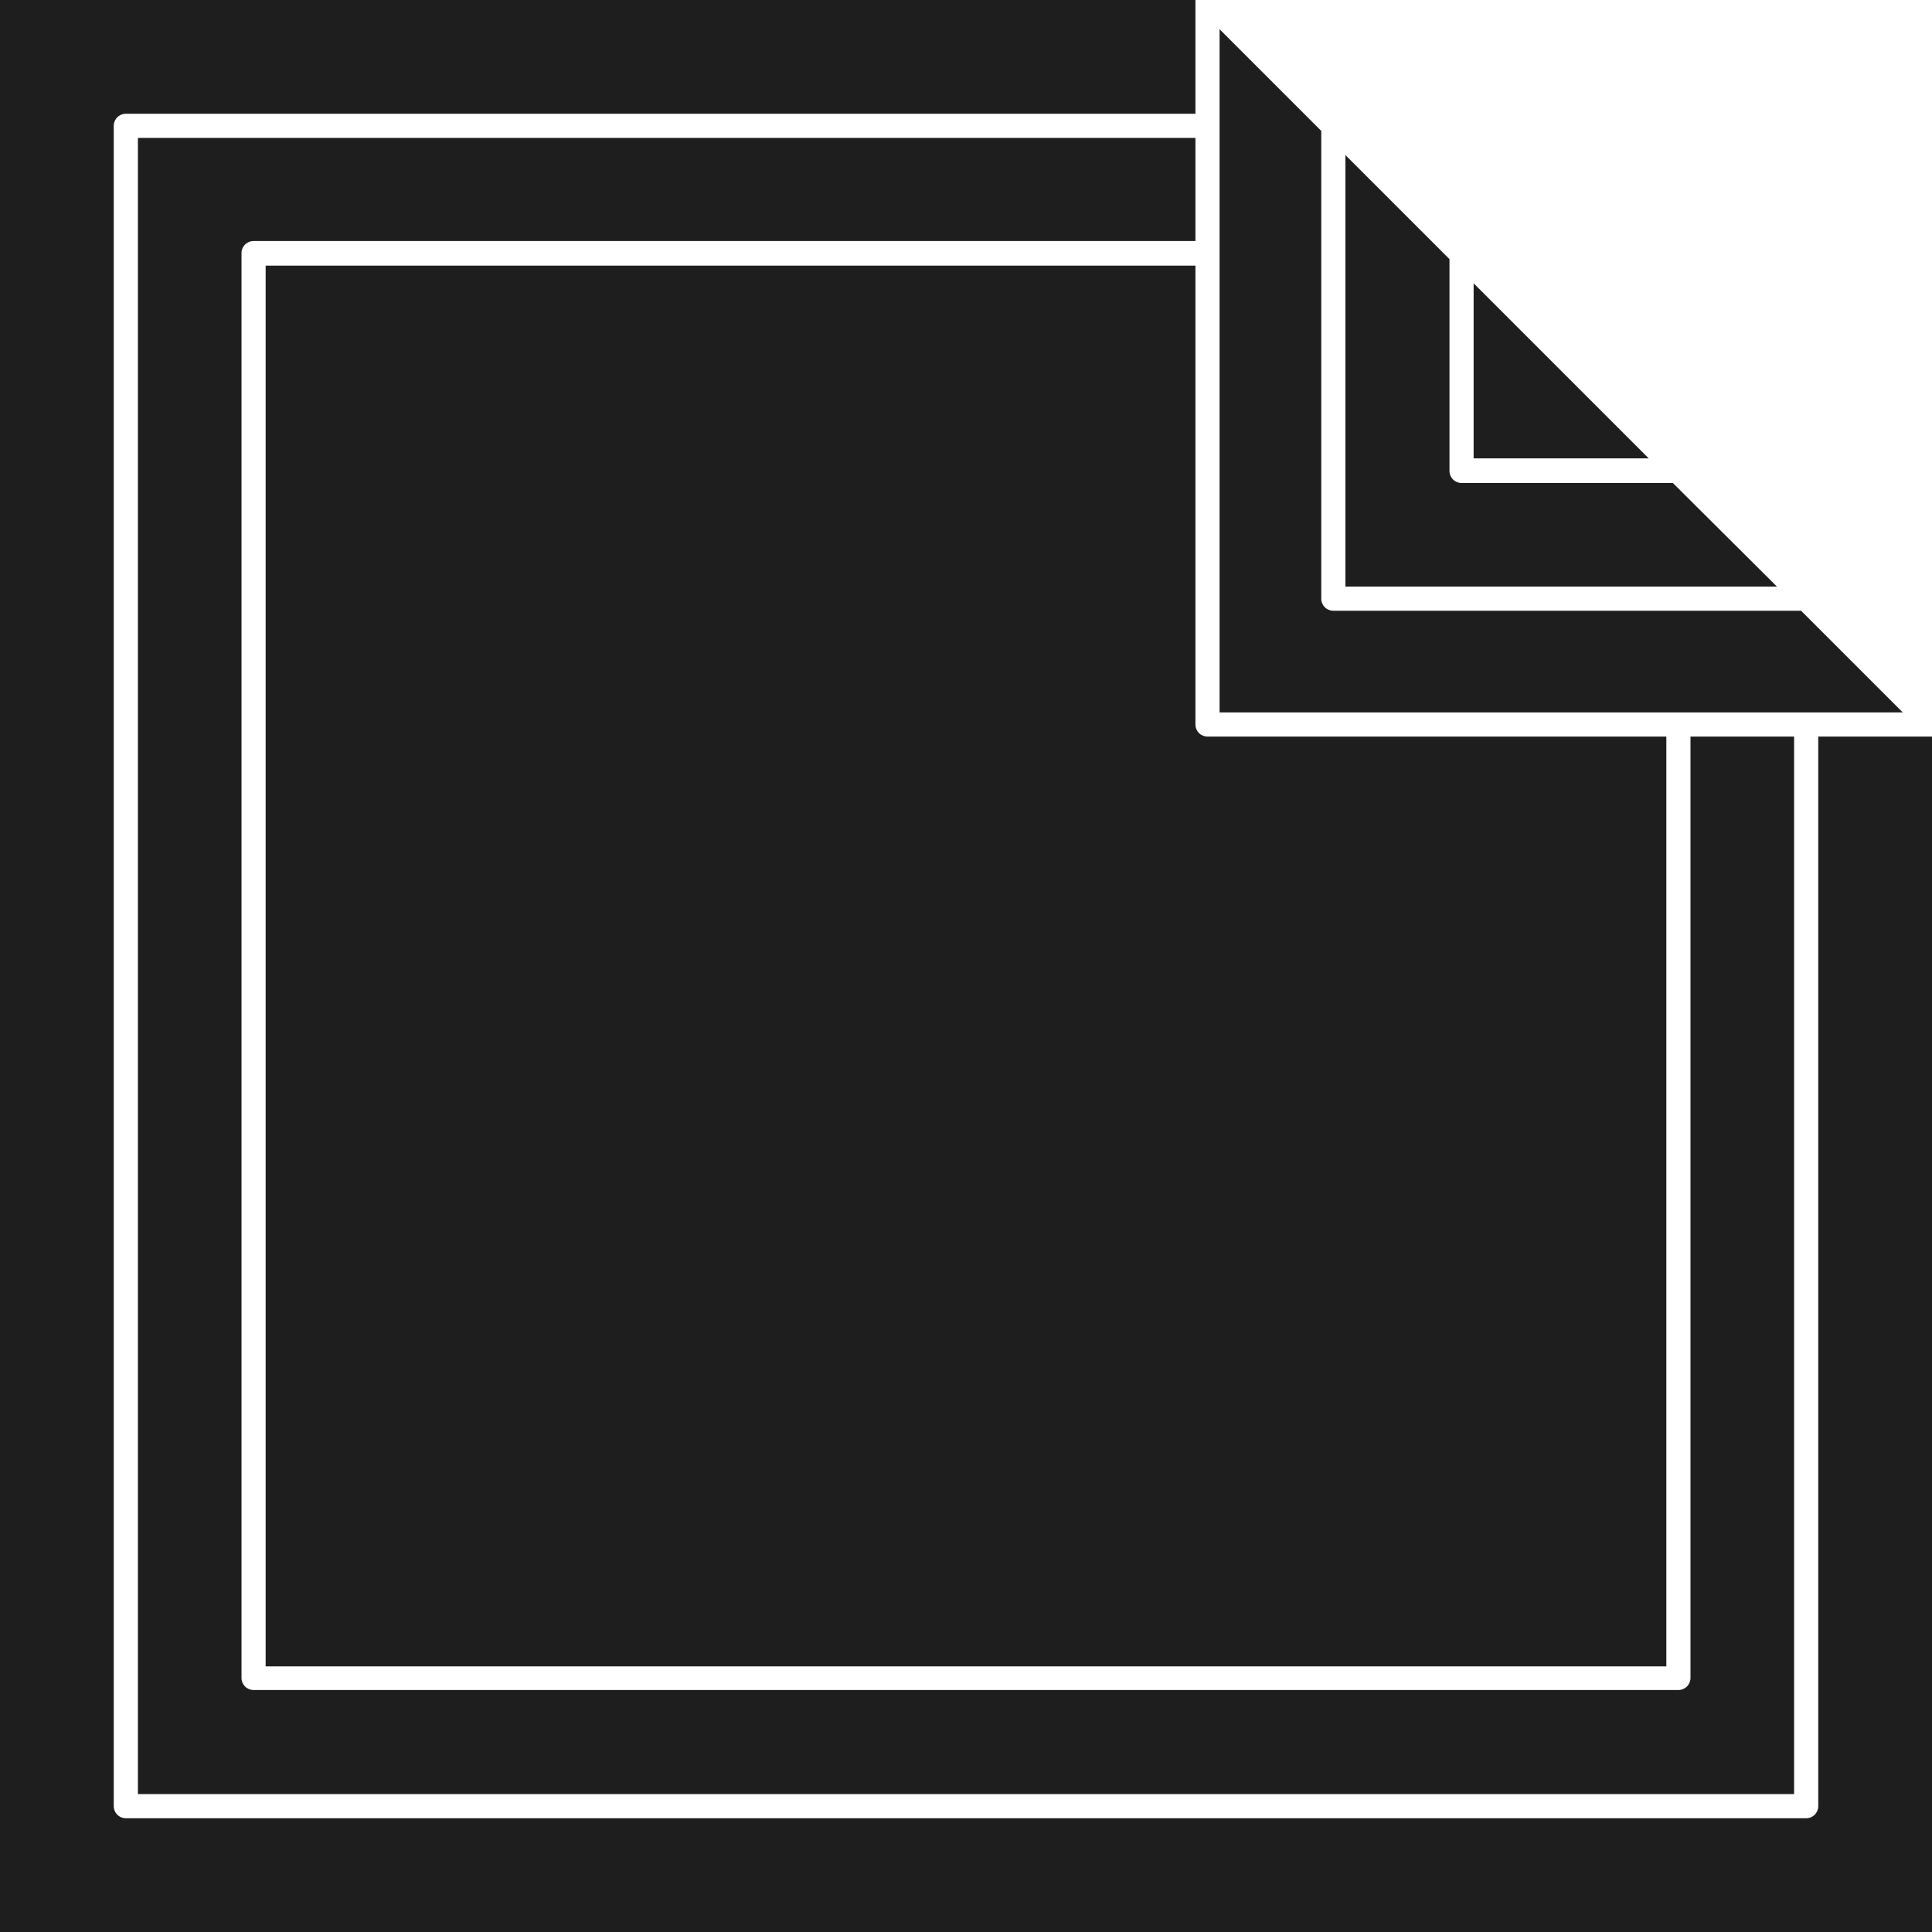 <?xml version="1.0" encoding="UTF-8"?> <svg xmlns="http://www.w3.org/2000/svg" width="511" height="511" viewBox="0 0 511 511" fill="none"><path d="M480.915 477.721C480.915 478.568 480.578 479.38 479.979 479.979C479.38 480.578 478.568 480.915 477.721 480.915H33.279C32.432 480.915 31.619 480.578 31.02 479.979C30.422 479.38 30.085 478.568 30.085 477.721V33.279C30.085 32.432 30.422 31.619 31.02 31.02C31.619 30.422 32.432 30.085 33.279 30.085H316.181V0H0V511H511V194.819H480.915V477.721Z" fill="#1E1E1E"></path><path d="M447.125 443.804C447.125 444.651 446.788 445.463 446.189 446.062C445.59 446.661 444.778 446.997 443.931 446.997H67.069C66.222 446.997 65.409 446.661 64.81 446.062C64.211 445.463 63.875 444.651 63.875 443.804V66.941C63.875 66.094 64.211 65.282 64.81 64.683C65.409 64.084 66.222 63.747 67.069 63.747H316.181V36.473H36.472V474.527H474.527V194.819H447.125V443.804Z" fill="#1E1E1E"></path><path d="M316.181 70.263H70.263V440.738H440.737V194.819H319.375C318.528 194.819 317.716 194.482 317.117 193.884C316.518 193.285 316.181 192.472 316.181 191.625V70.263Z" fill="#1E1E1E"></path><path d="M352.654 161.54C351.807 161.54 350.995 161.203 350.396 160.604C349.797 160.005 349.46 159.193 349.46 158.346V34.62L322.569 7.729V188.431H503.271L476.38 161.54H352.654Z" fill="#1E1E1E"></path><path d="M442.462 127.749H386.571C385.724 127.749 384.912 127.413 384.313 126.814C383.714 126.215 383.378 125.402 383.378 124.555V68.537L355.847 41.007V155.151H469.992L442.462 127.749Z" fill="#1E1E1E"></path><path d="M389.765 74.929V121.238H436.075L389.765 74.929Z" fill="#1E1E1E"></path></svg> 